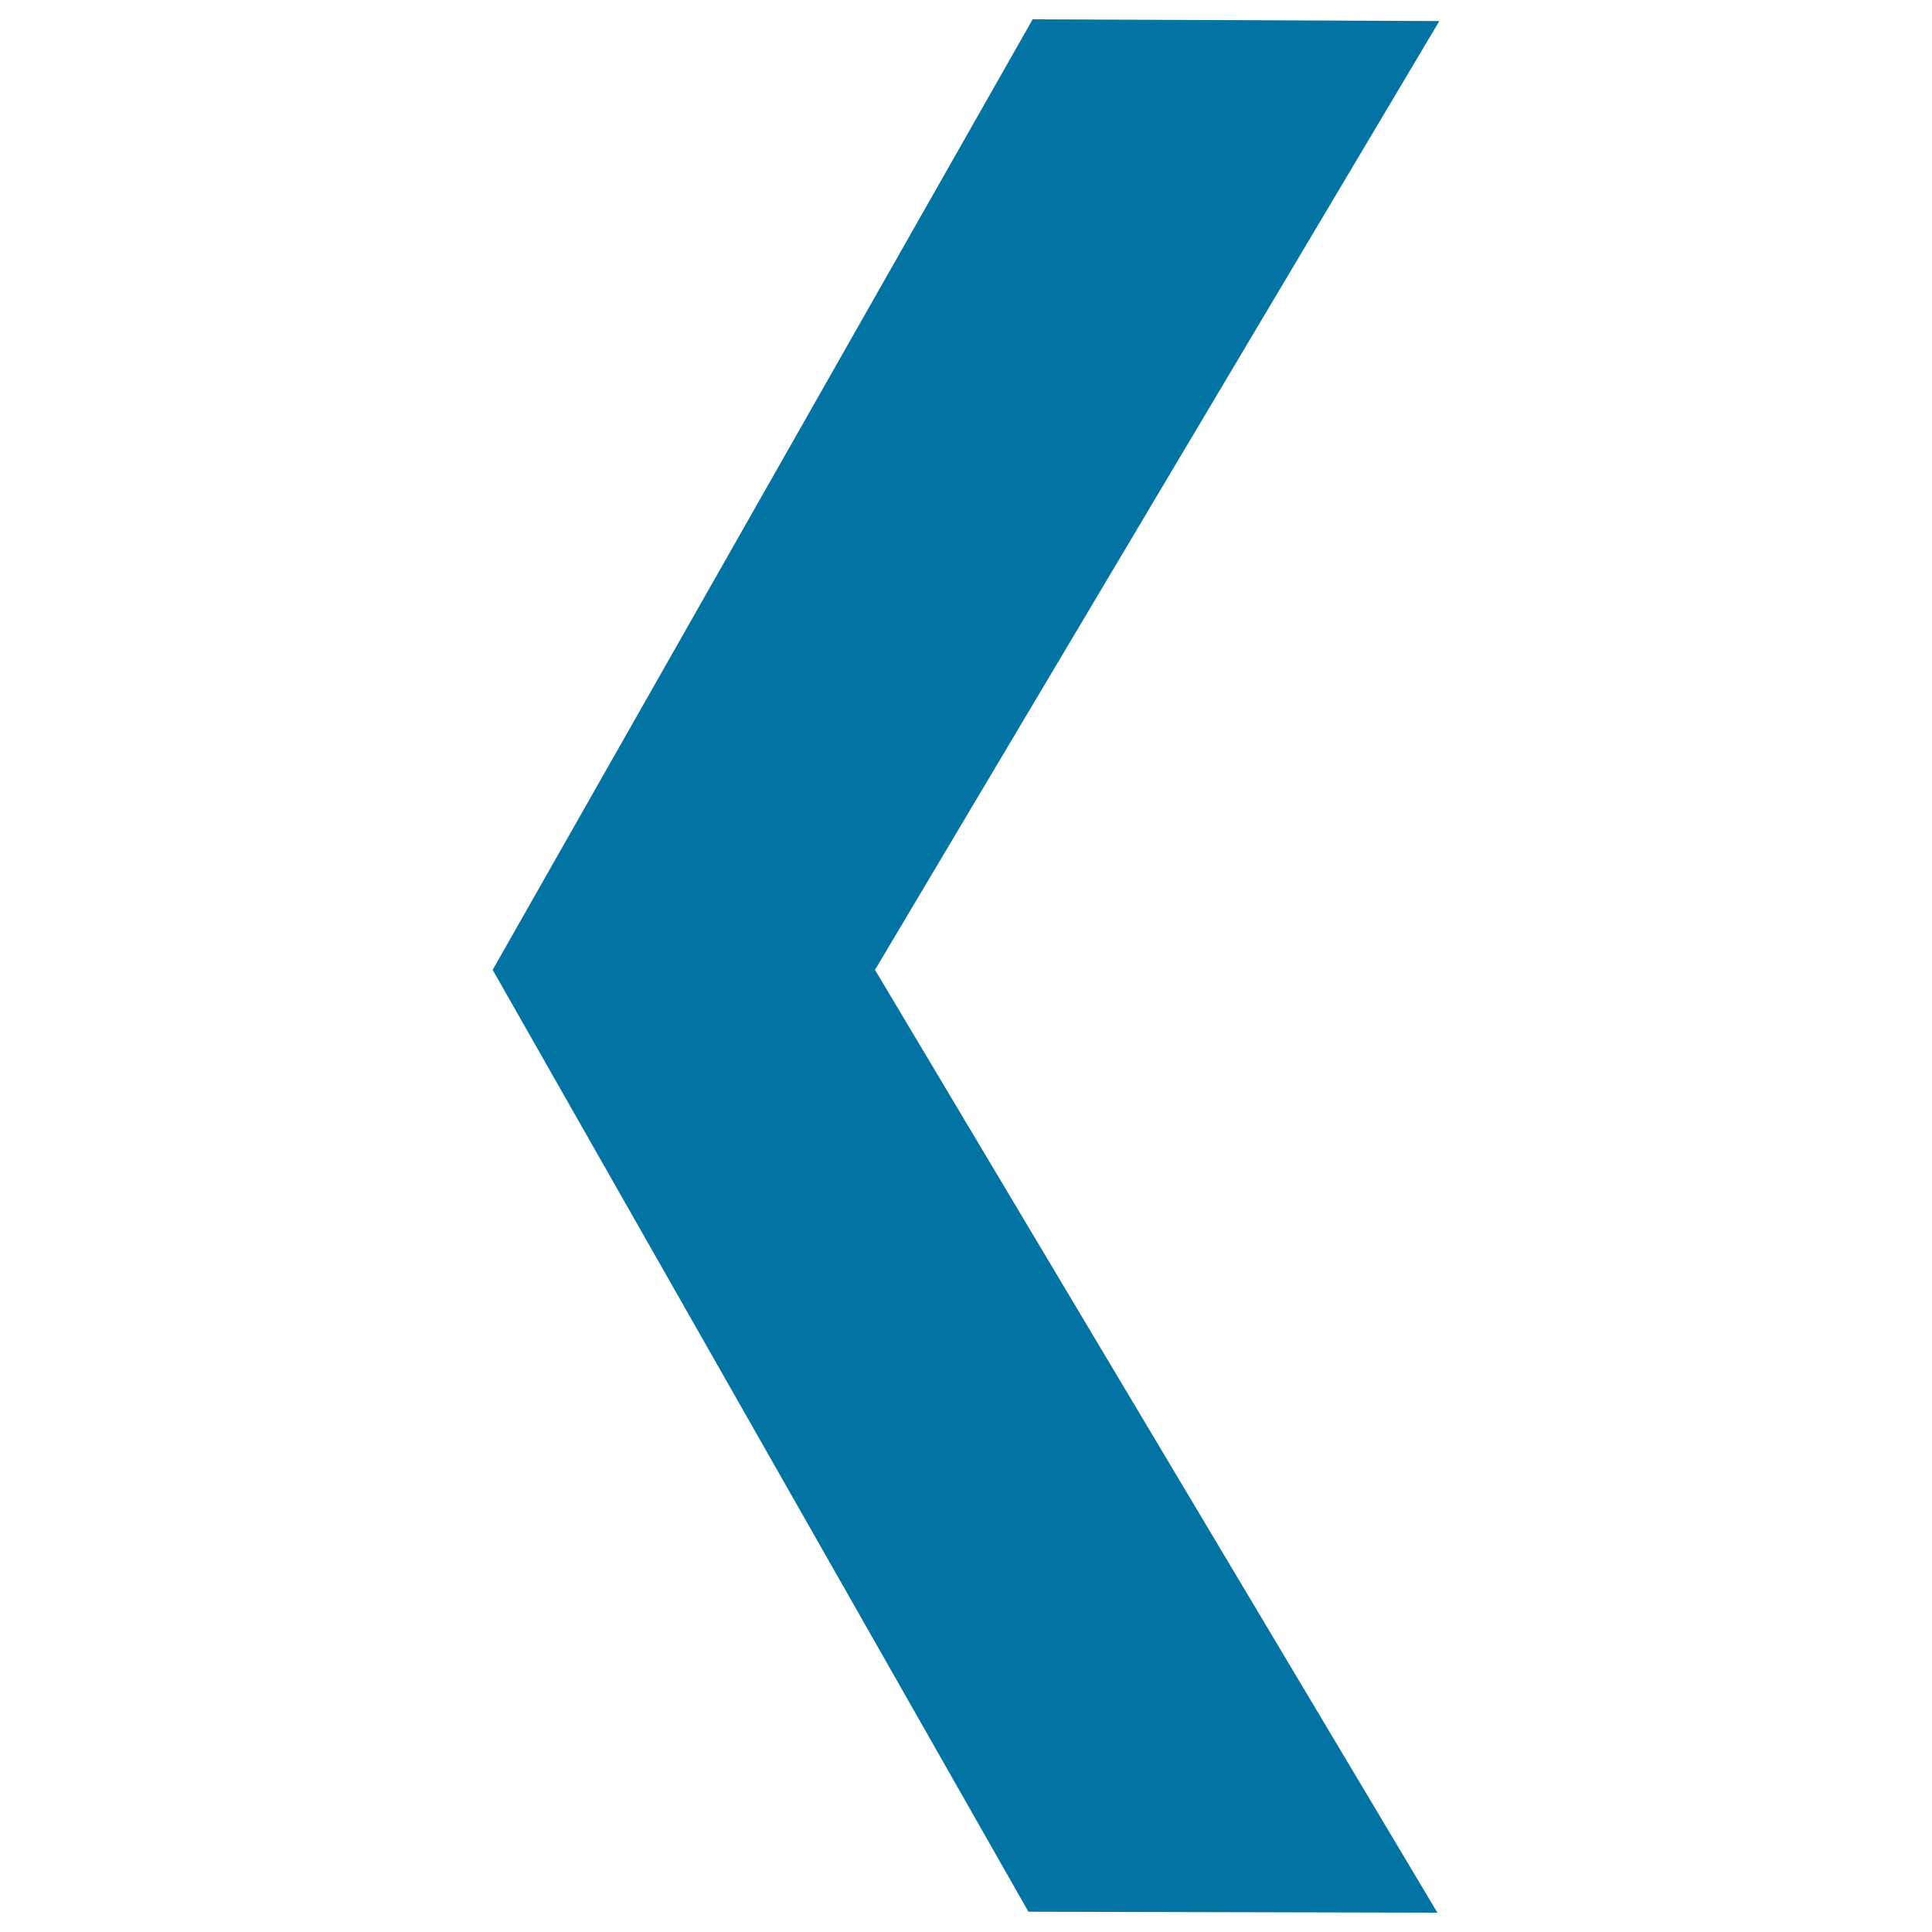 <svg xmlns="http://www.w3.org/2000/svg" viewBox="0 0 1000 1000" style="fill:#0273a2">
<title>Return SVG icon</title>
<path d="M745,10.9L452.9,502l291.1,488l-211.7-0.5L255,502L534.5,10L745,10.9z"/>
</svg>
